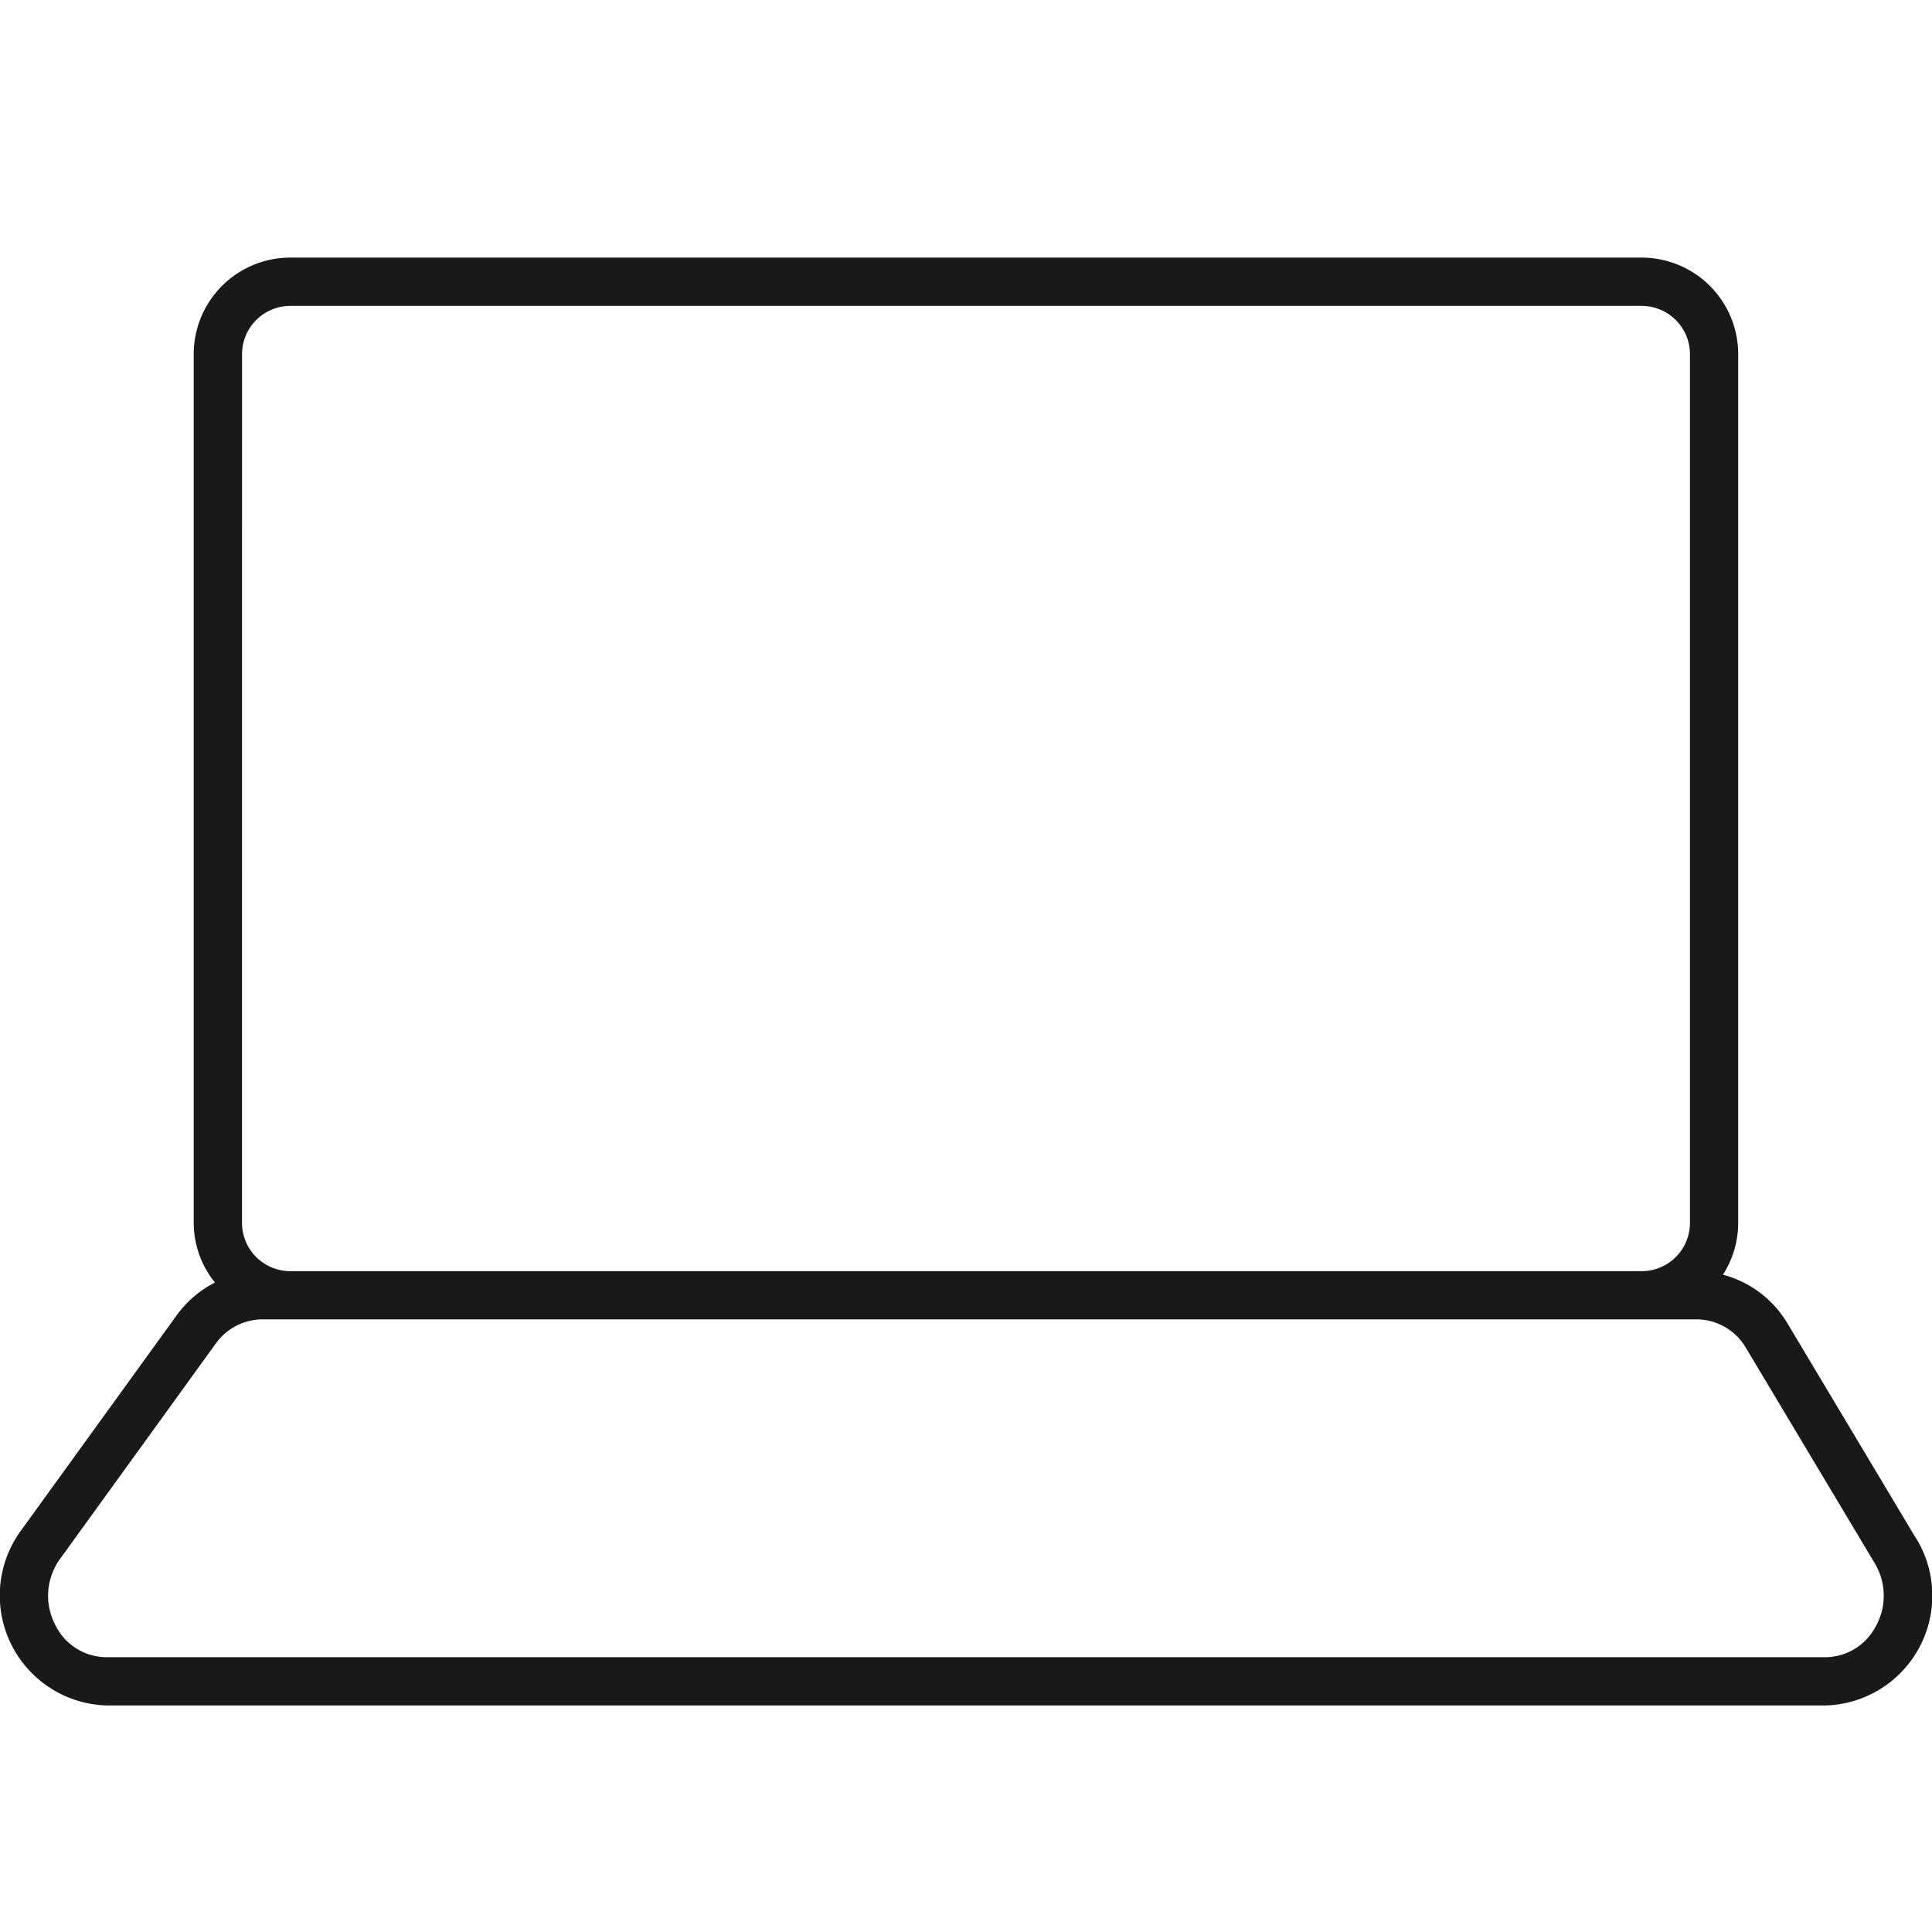 <svg xmlns="http://www.w3.org/2000/svg" width="60" height="60" viewBox="0 0 60 60">
    <defs>
        <clipPath id="1a3kz1jsda">
            <path data-name="Rectangle 146653" transform="translate(340 1964)" style="fill:red" d="M0 0h60v60H0z"/>
        </clipPath>
        <clipPath id="qdy0kmj5bb">
            <path data-name="Rectangle 146652" style="fill:none" d="M0 0h60v44.965H0z"/>
        </clipPath>
    </defs>
    <g data-name="Sign up &amp; Choose_icon" transform="translate(-340 -1964)" style="clip-path:url(#1a3kz1jsda)">
        <g data-name="Group 73868">
            <g data-name="Group 73867" transform="translate(340 1972)" style="clip-path:url(#qdy0kmj5bb)">
                <path data-name="Path 1222" d="M59.5 39.769 55.512 33.1a3.319 3.319 0 0 0-2.005-1.513 2.976 2.976 0 0 0 .474-1.607V3a3 3 0 0 0-3-3H9.016a3 3 0 0 0-3 3v26.977a2.969 2.969 0 0 0 .659 1.854 3.333 3.333 0 0 0-1.189 1.018L.661 39.52a3.417 3.417 0 0 0 2.657 5.445h53.364a3.412 3.412 0 0 0 2.821-5.2M7.517 3a1.5 1.5 0 0 1 1.5-1.5h41.966a1.5 1.5 0 0 1 1.5 1.5v26.977a1.5 1.5 0 0 1-1.5 1.5H9.016a1.5 1.5 0 0 1-1.5-1.5zm50.721 39.536a1.776 1.776 0 0 1-1.556.93H3.318a1.773 1.773 0 0 1-1.6-1 1.949 1.949 0 0 1 .157-2.066L6.7 33.727a1.794 1.794 0 0 1 1.443-.753h44.548a1.783 1.783 0 0 1 1.534.892l3.991 6.672a1.962 1.962 0 0 1 .022 2" style="fill:#1a1818"/>
            </g>
        </g>
    </g>
</svg>
